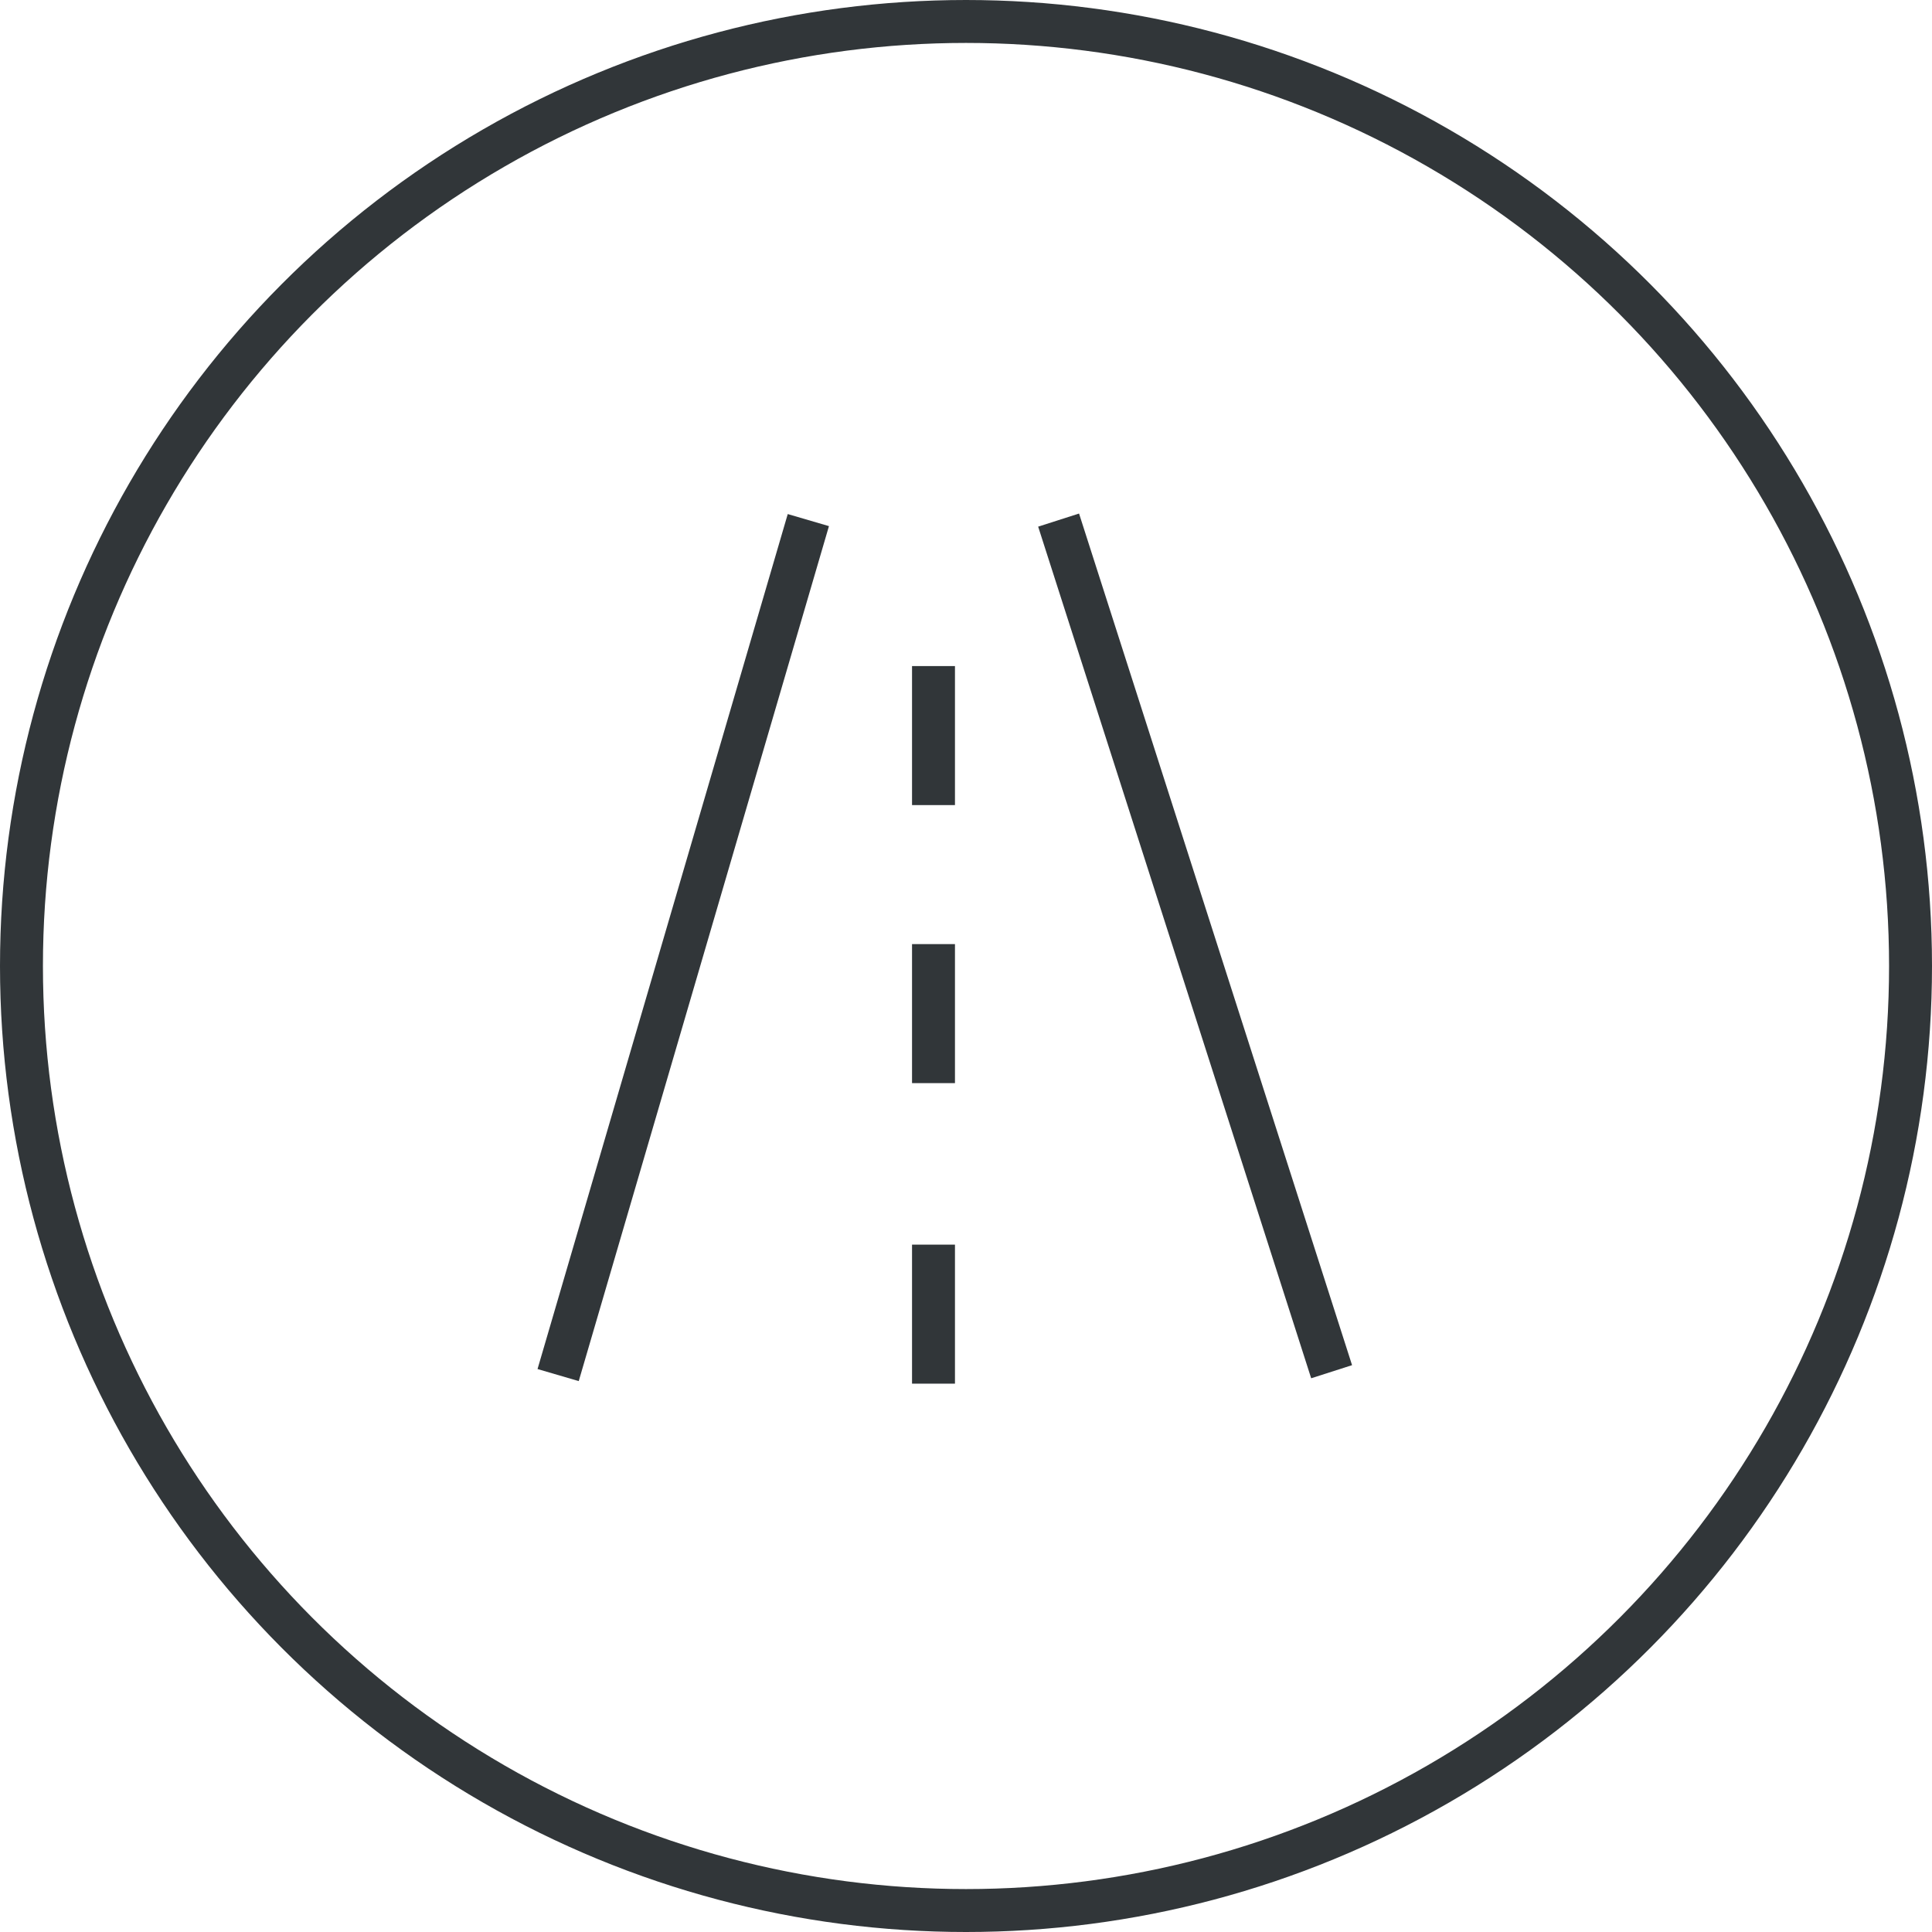 <svg xmlns="http://www.w3.org/2000/svg" width="45" height="45" viewBox="0 0 45 45">
  <g id="Group_1242" data-name="Group 1242" transform="translate(-1655 -7096)">
    <g id="Group_1138" data-name="Group 1138" transform="translate(847 -3007)">
      <g id="Group_1129" data-name="Group 1129" transform="translate(-361 3168)">
        <g id="Ellipse_14" data-name="Ellipse 14" transform="translate(1169 6935)" fill="none" stroke="#313639" stroke-width="1">
          <circle cx="22.5" cy="22.5" r="22.5" stroke="none"/>
          <circle cx="22.5" cy="22.5" r="22" fill="none"/>
        </g>
      </g>
    </g>
    <g id="Group_1241" data-name="Group 1241" transform="translate(-1.035)">
      <path id="Path_17" data-name="Path 17" d="M-2084.965,7128.028l5.828-19.914" transform="translate(3754)" fill="none" stroke="#313639" stroke-width="1"/>
      <path id="Path_18" data-name="Path 18" d="M-2066.949,7127.95l-6.359-19.836" transform="translate(3754)" fill="none" stroke="#313639" stroke-width="1"/>
      <path id="Path_19" data-name="Path 19" d="M-2076.222,7111.514v3.238" transform="translate(3754)" fill="none" stroke="#313639" stroke-width="1"/>
      <path id="Path_20" data-name="Path 20" d="M-2076.222,7111.514v3.238" transform="translate(3754 6.476)" fill="none" stroke="#313639" stroke-width="1"/>
      <path id="Path_21" data-name="Path 21" d="M-2076.222,7111.514v3.238" transform="translate(3754 13.476)" fill="none" stroke="#313639" stroke-width="1"/>
    </g>
  </g>
</svg>
